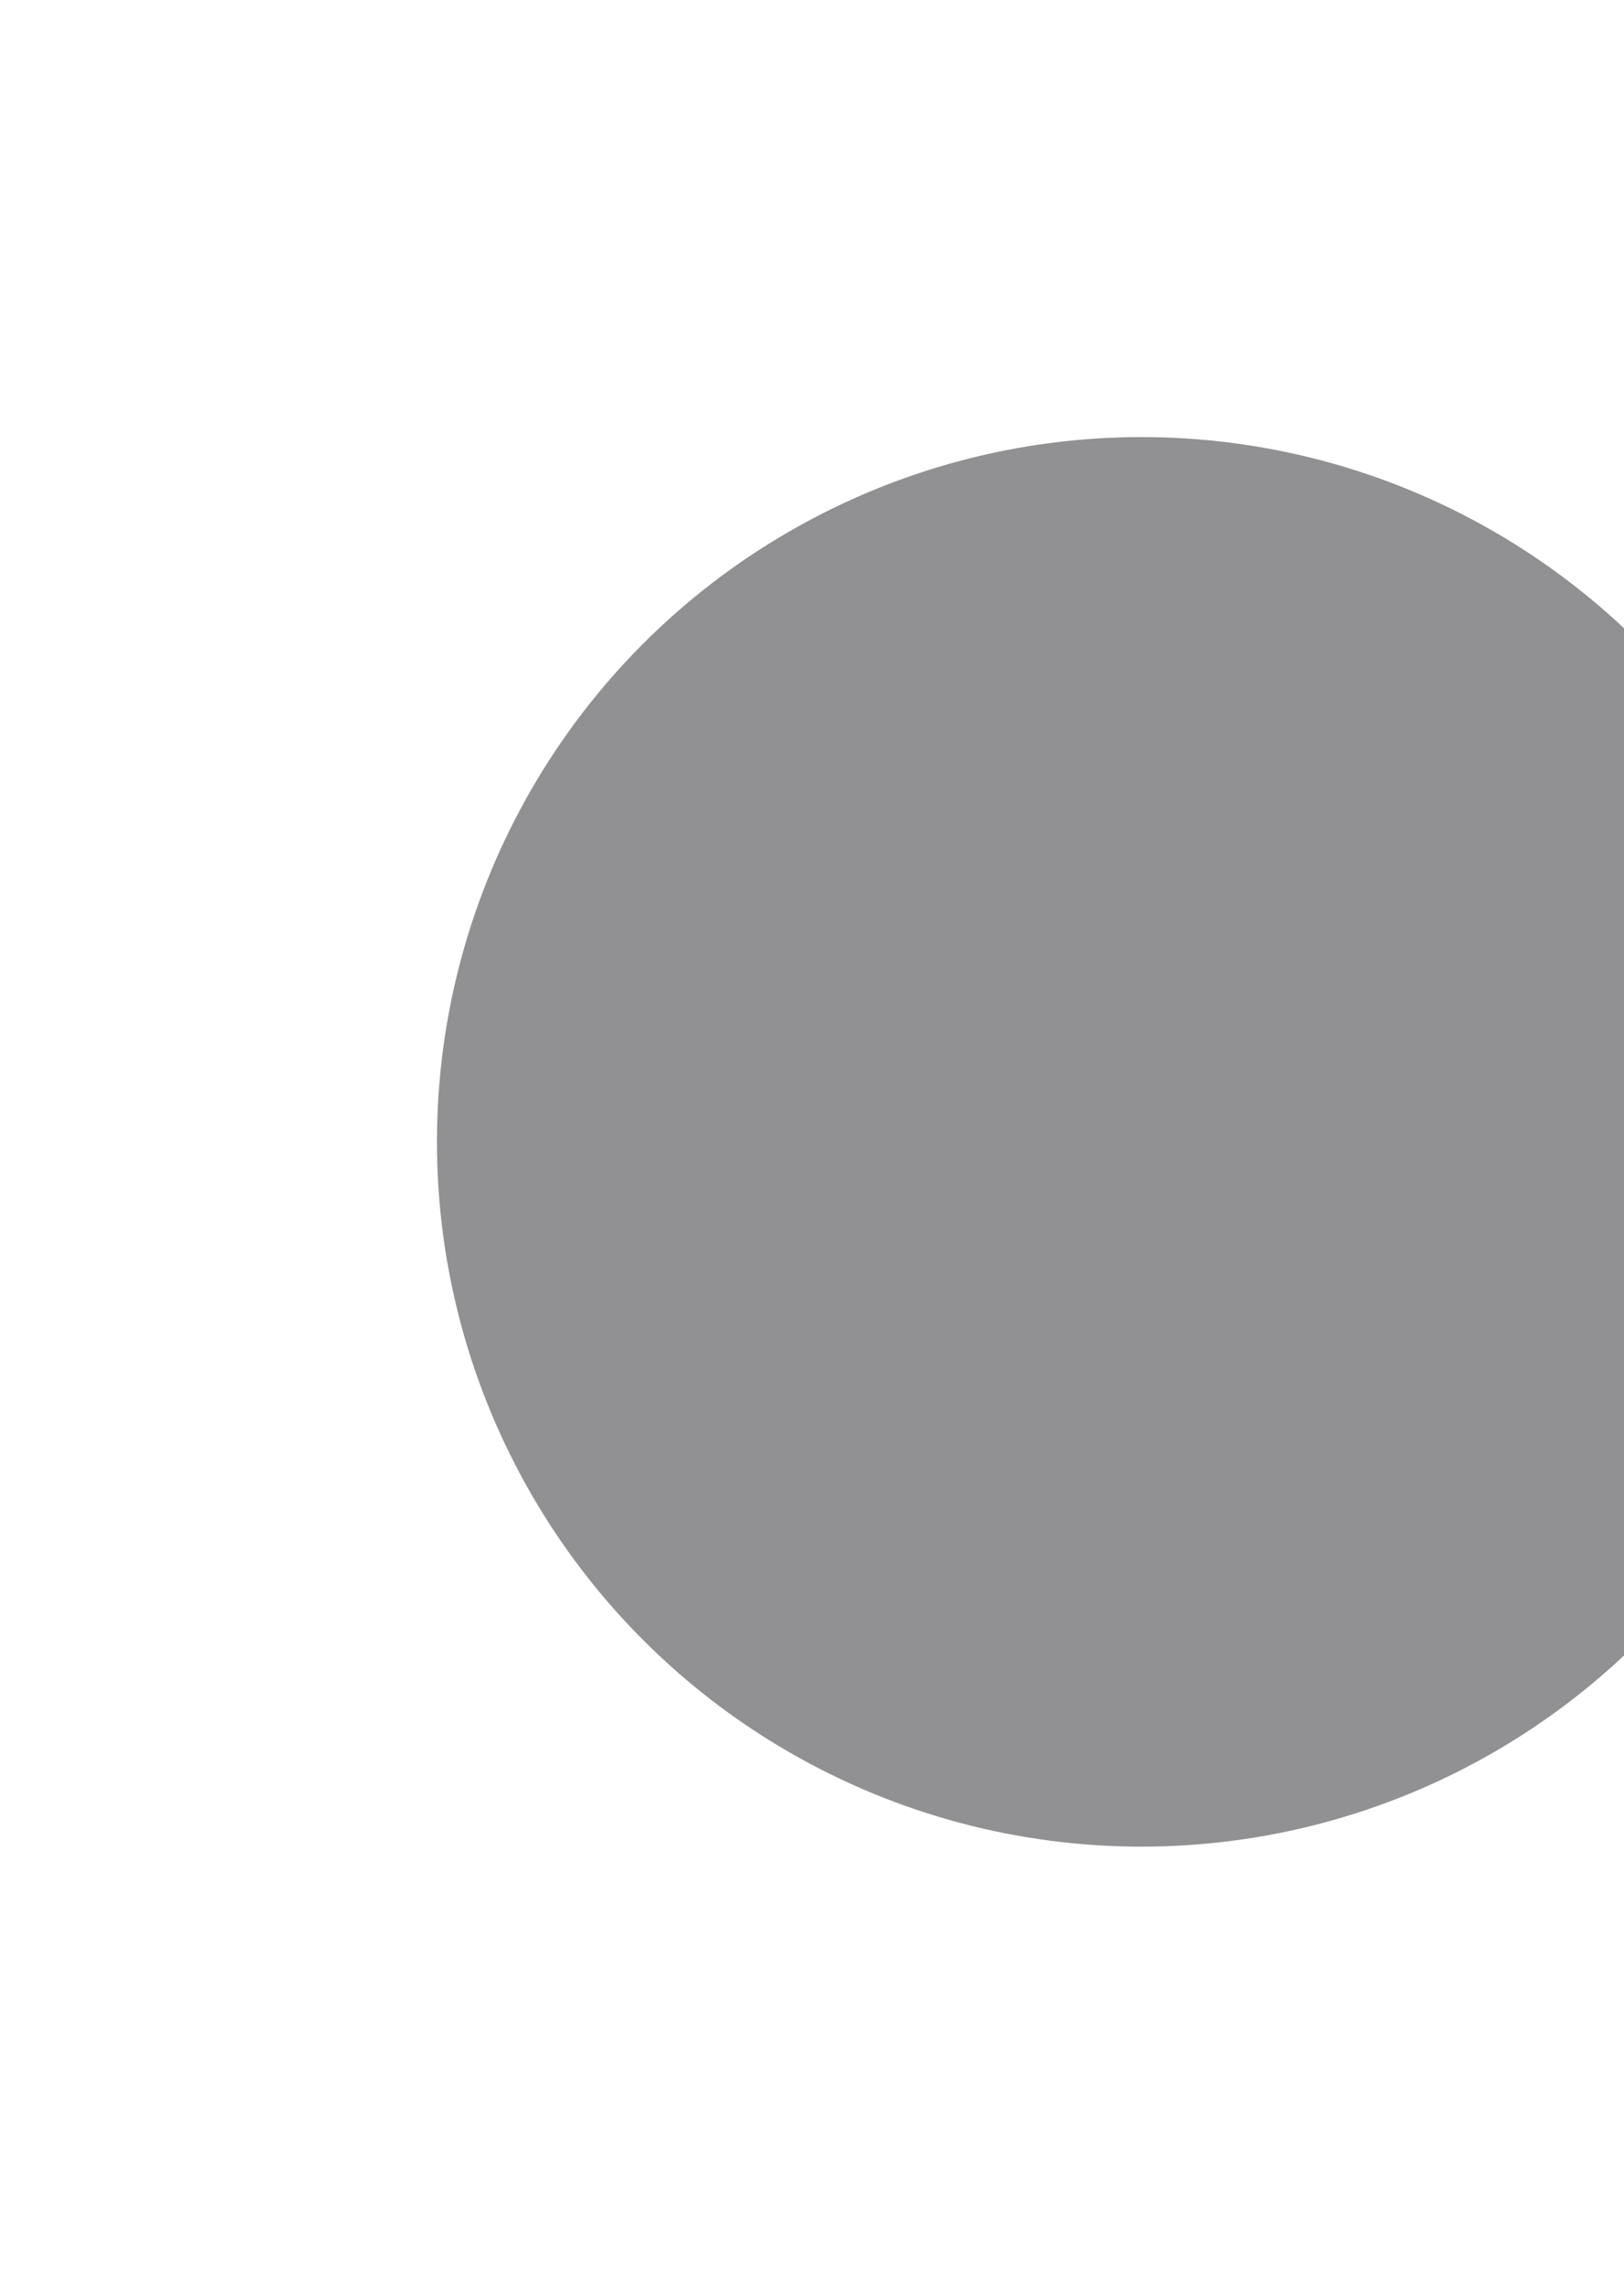 <?xml version="1.0" encoding="UTF-8"?> <svg xmlns="http://www.w3.org/2000/svg" width="446" height="627" viewBox="0 0 446 627" fill="none"><g opacity="0.5" filter="url(#filter0_d_1285_984)"><circle cx="313.5" cy="313.5" r="193.5" fill="#232327"></circle></g><defs><filter id="filter0_d_1285_984" x="0" y="0" width="627" height="627" filterUnits="userSpaceOnUse" color-interpolation-filters="sRGB"><feFlood flood-opacity="0" result="BackgroundImageFix"></feFlood><feColorMatrix in="SourceAlpha" type="matrix" values="0 0 0 0 0 0 0 0 0 0 0 0 0 0 0 0 0 0 127 0" result="hardAlpha"></feColorMatrix><feMorphology radius="20" operator="dilate" in="SourceAlpha" result="effect1_dropShadow_1285_984"></feMorphology><feOffset></feOffset><feGaussianBlur stdDeviation="50"></feGaussianBlur><feComposite in2="hardAlpha" operator="out"></feComposite><feColorMatrix type="matrix" values="0 0 0 0 0.949 0 0 0 0 0.953 0 0 0 0 0.961 0 0 0 0.1 0"></feColorMatrix><feBlend mode="normal" in2="BackgroundImageFix" result="effect1_dropShadow_1285_984"></feBlend><feBlend mode="normal" in="SourceGraphic" in2="effect1_dropShadow_1285_984" result="shape"></feBlend></filter></defs></svg> 